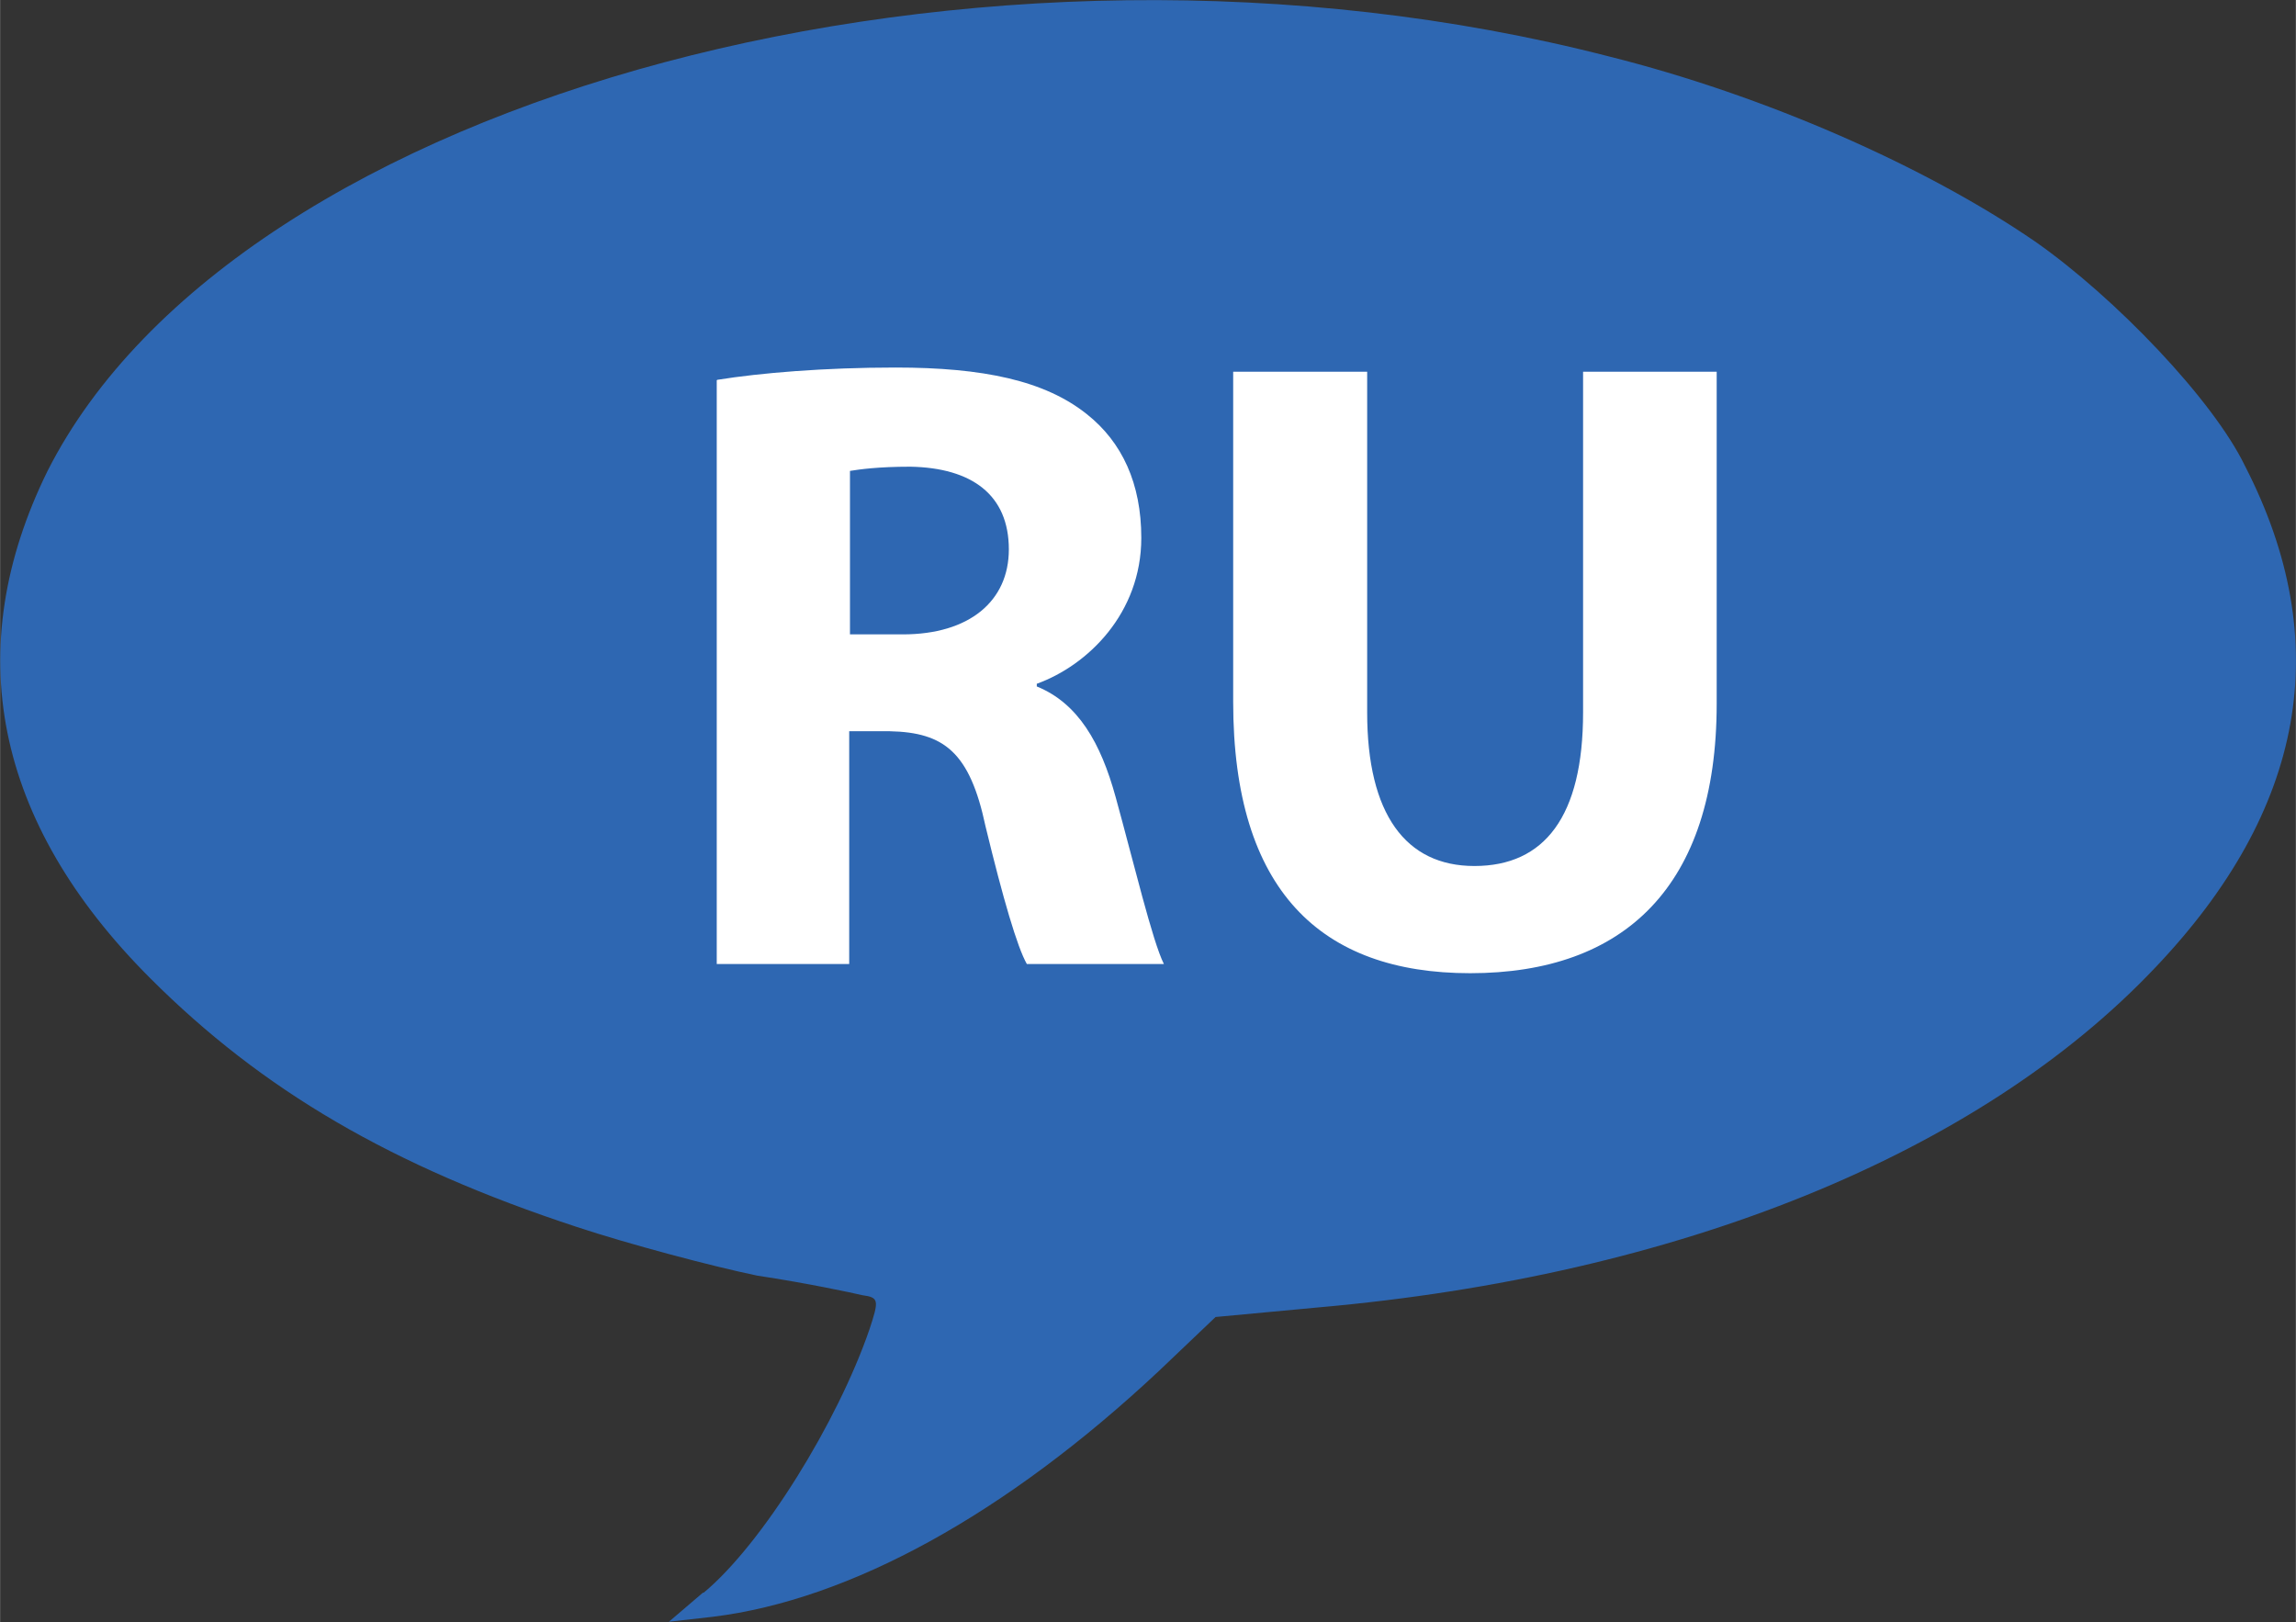 <?xml version="1.0" encoding="UTF-8"?> <svg xmlns="http://www.w3.org/2000/svg" xmlns:xlink="http://www.w3.org/1999/xlink" xmlns:xodm="http://www.corel.com/coreldraw/odm/2003" xml:space="preserve" width="24.906mm" height="17.595mm" version="1.1" style="shape-rendering:geometricPrecision; text-rendering:geometricPrecision; image-rendering:optimizeQuality; fill-rule:evenodd; clip-rule:evenodd" viewBox="0 0 59.97 42.37"><rect x="0" y="0" width="59.97" height="42.37" fill="#333333" stroke="none"/> <defs> <style type="text/css"> .fil0 {fill:#2E67B2;fill-rule:nonzero} .fil1 {fill:white;fill-rule:nonzero} </style> </defs> <g id="Слой_x0020_1">  <path id="path2890_1_" class="fil0" d="M18.38 41.6c1.53,-1.27 3.5,-4.46 4.33,-6.88 0.25,-0.76 0.25,-0.83 -0.19,-0.89 -0.25,-0.06 -1.47,-0.32 -2.74,-0.51 -1.21,-0.25 -3.38,-0.83 -4.71,-1.27 -4.84,-1.59 -8.22,-3.57 -11.15,-6.5 -4.08,-4.08 -4.97,-8.6 -2.68,-13.25 4.97,-9.81 24.4,-15.04 40.77,-10.83 4.08,1.02 8.28,2.87 11.15,4.84 2.1,1.47 4.65,4.14 5.48,5.86 2.36,4.59 1.59,8.98 -2.36,13.12 -4.59,4.84 -12.42,8.03 -21.85,8.86l-2.68 0.25 -1.47 1.4c-4.01,3.76 -8.09,5.99 -11.66,6.43l-1.15 0.13 0.89 -0.76 0 0z"></path> <g id="_3132464027696"> <path class="fil1" d="M18.74 9.92c1.12,-0.18 2.8,-0.32 4.65,-0.32 2.29,0 3.9,0.34 5,1.22 0.92,0.73 1.42,1.81 1.42,3.23 0,1.97 -1.4,3.33 -2.73,3.81l0 0.07c1.08,0.44 1.67,1.47 2.06,2.89 0.48,1.74 0.96,3.76 1.26,4.36l-3.58 -0c-0.25,-0.44 -0.62,-1.7 -1.08,-3.6 -0.41,-1.93 -1.08,-2.45 -2.5,-2.48l-1.06 0 0 6.08 -3.46 0 0 -15.25zm3.46 6.65l1.38 0c1.74,0 2.77,-0.87 2.77,-2.22 0,-1.42 -0.96,-2.13 -2.57,-2.16 -0.85,0 -1.33,0.07 -1.58,0.11l-0 4.27z"></path> <path class="fil1" d="M35.71 9.71l0 8.9c0,2.66 1.01,4.01 2.8,4.01 1.83,0 2.84,-1.29 2.84,-4.01l0 -8.9 3.49 0 0 8.67c0,4.77 -2.41,7.04 -6.44,7.04 -3.9,0 -6.19,-2.16 -6.19,-7.09l0 -8.62 3.51 0z"></path> </g> </g> </svg> 